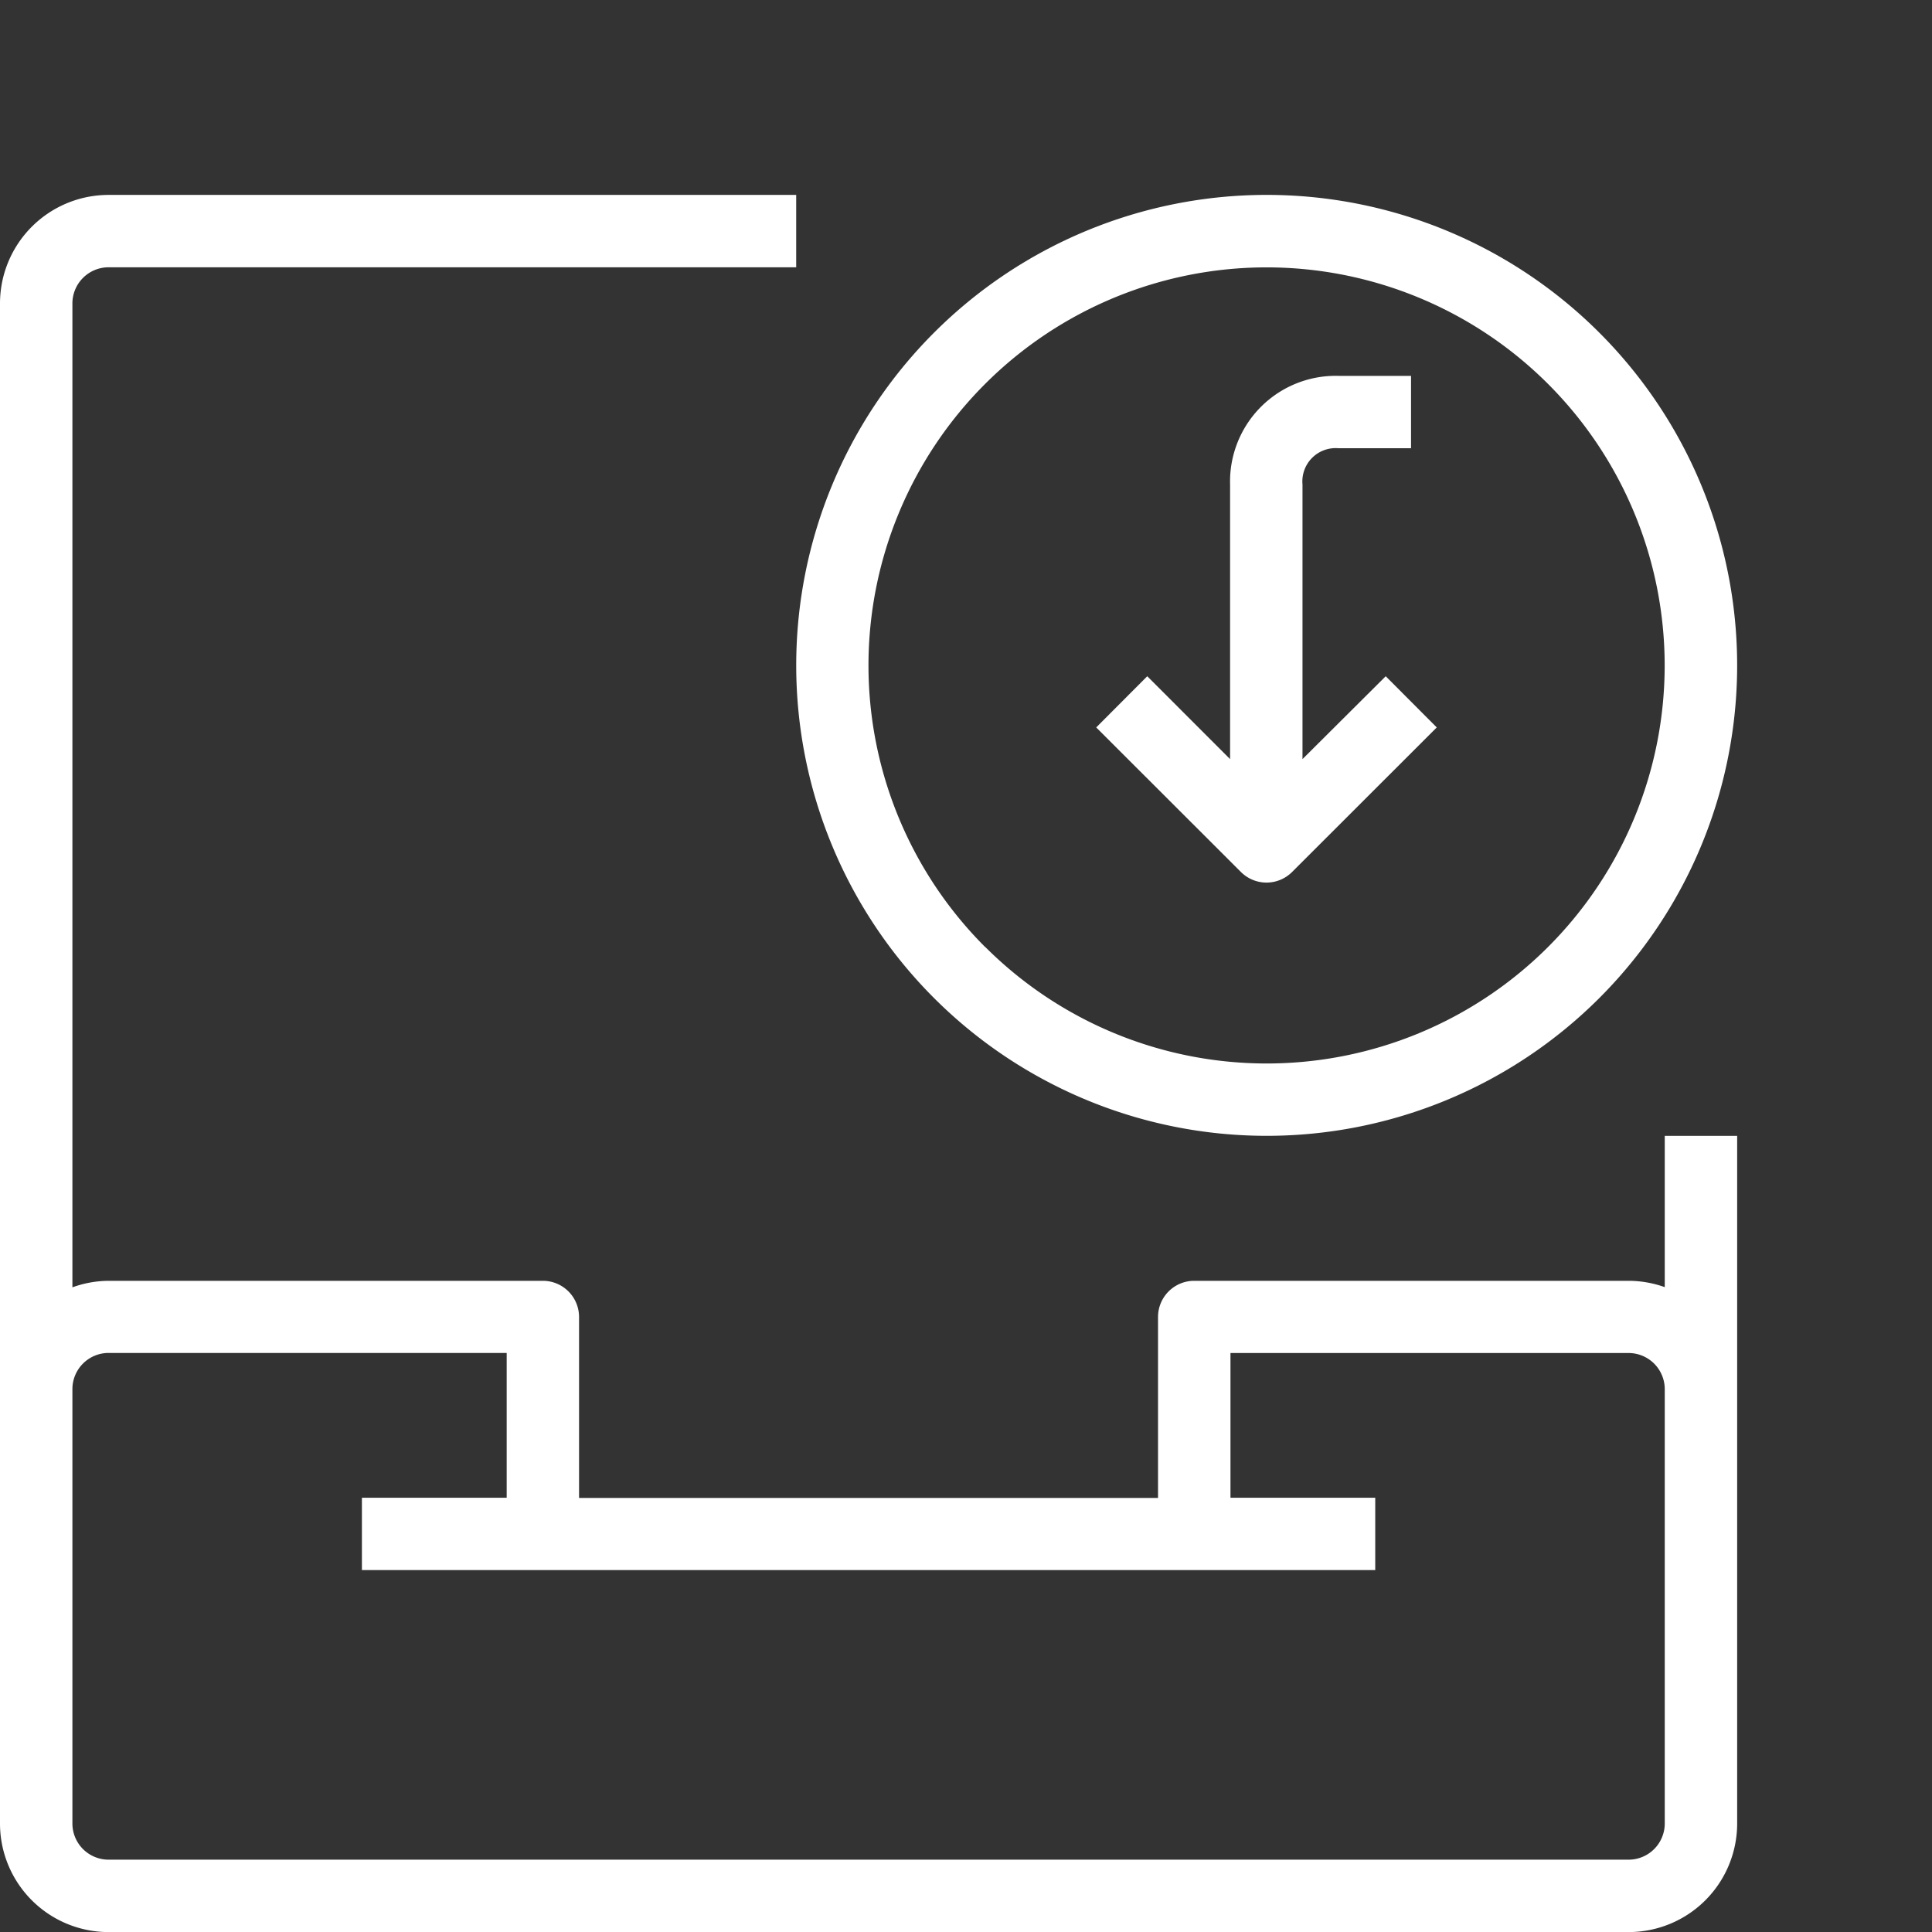 <svg xmlns="http://www.w3.org/2000/svg" width="49.817" height="49.817" viewBox="0 0 49.817 49.817">
  <rect x="0" y="0" width="49.817" height="49.817" fill="#333333" stroke="none"/>
  <g id="_41-Inbox" data-name="41-Inbox" transform="translate(0 11.414)">
    <path id="Path_1893" data-name="Path 1893" d="M42.926,28.163A2.8,2.8,0,0,0,41.993,28h-11.2a.933.933,0,0,0-.933.933v4.666H14.931V28.929A.933.933,0,0,0,14,28H2.8a2.8,2.8,0,0,0-.933.168V2.8A.933.933,0,0,1,2.8,1.866H20.53V0H2.8A2.8,2.8,0,0,0,0,2.8V41.993a2.8,2.8,0,0,0,2.8,2.8H41.993a2.8,2.8,0,0,0,2.8-2.8V24.263H42.926Zm0,13.83a.933.933,0,0,1-.933.933H2.8a.933.933,0,0,1-.933-.933v-11.2a.933.933,0,0,1,.933-.933H13.065v3.733H9.332v1.866H35.461V33.594H31.728V29.862H41.993a.933.933,0,0,1,.933.933Z" transform="translate(0 -6.388)" fill="#fff"/>
    <path id="Path_1894" data-name="Path 1894" d="M12.131,24.263A12.131,12.131,0,1,0,0,12.131,12.131,12.131,0,0,0,12.131,24.263Zm0-22.4A10.265,10.265,0,1,1,1.866,12.131,10.265,10.265,0,0,1,12.131,1.866Z" transform="translate(32.661 22.899) rotate(-135)" fill="#fff"/>
    <path id="Path_1895" data-name="Path 1895" d="M3.462,3.183v7.083a.859.859,0,0,1-.933.933H.663v1.866H2.529a2.725,2.725,0,0,0,2.8-2.8V3.183L7.465,5.32,8.781,4,5.048.271a.933.933,0,0,0-1.316,0L0,4,1.316,5.32Z" transform="translate(37.047 11.343) rotate(180)" fill="#fff"/>
  </g>
</svg>
